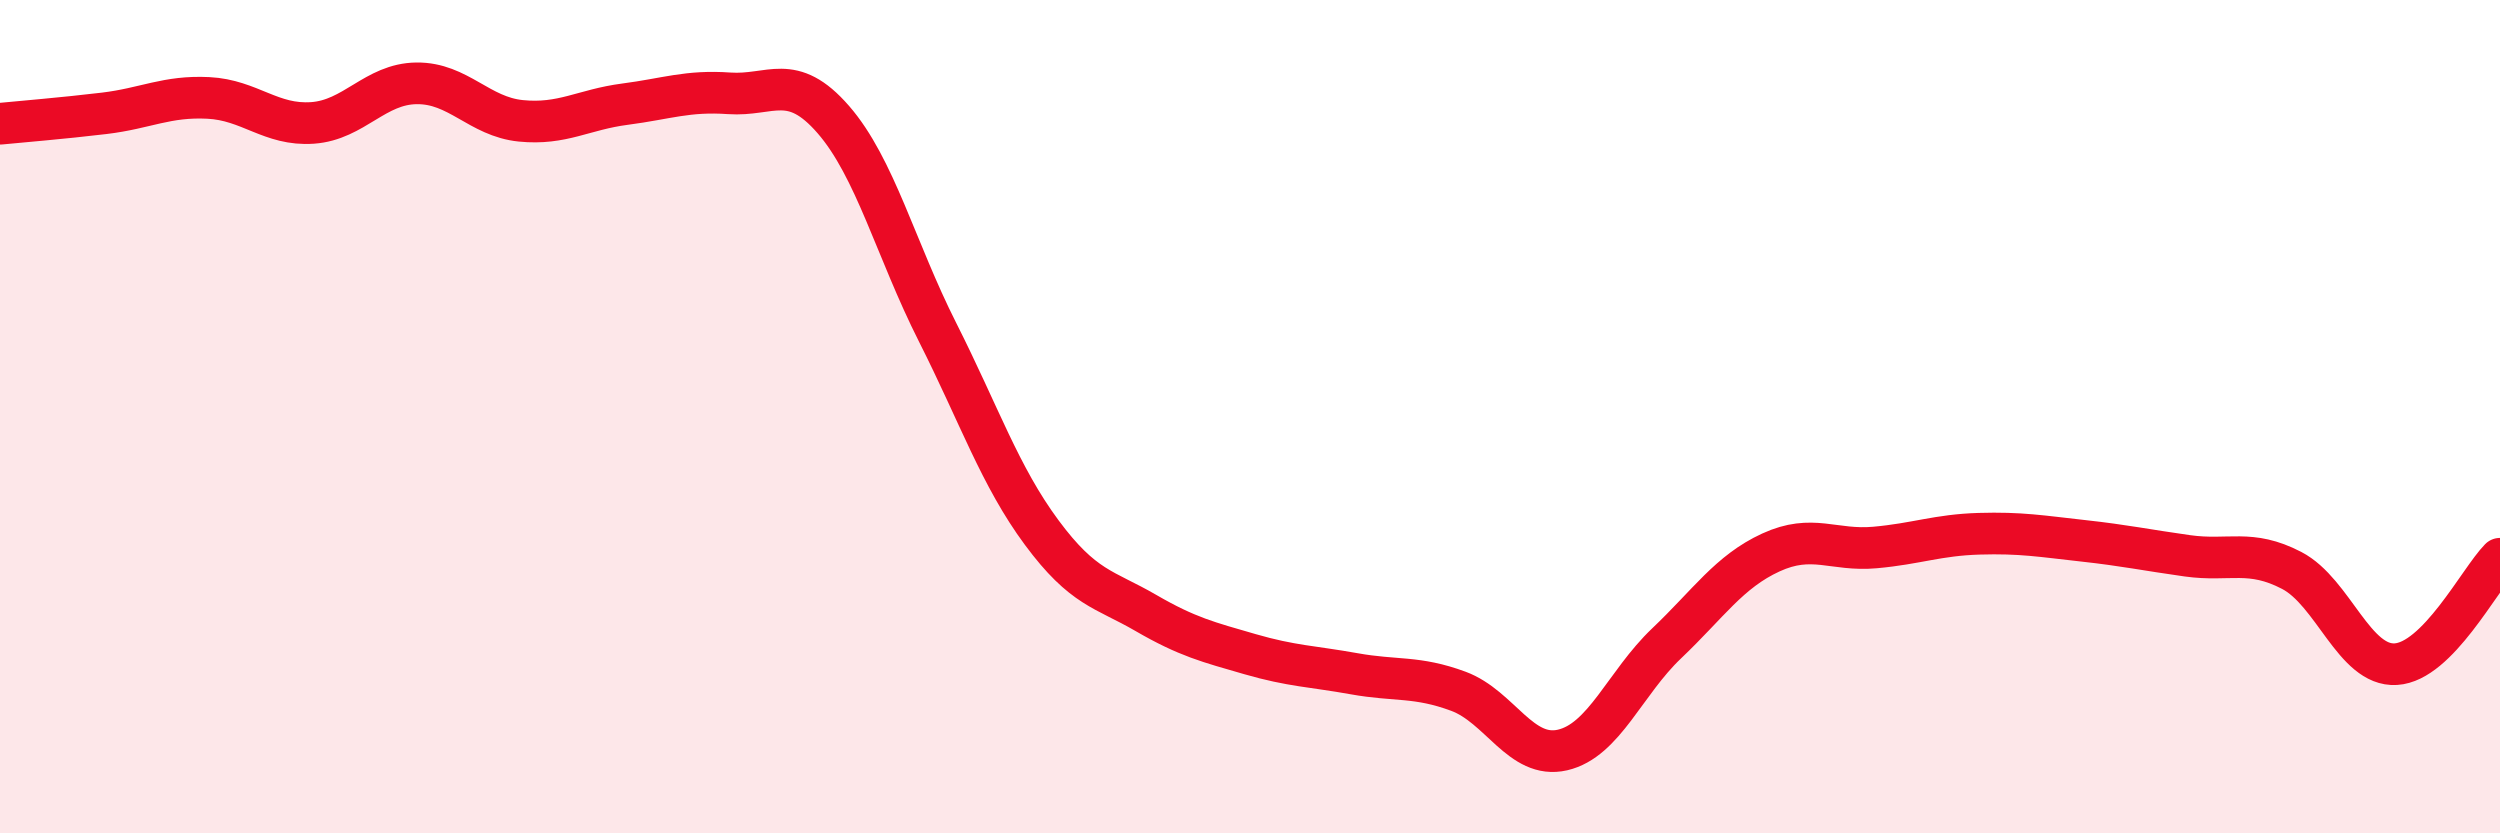 
    <svg width="60" height="20" viewBox="0 0 60 20" xmlns="http://www.w3.org/2000/svg">
      <path
        d="M 0,2.97 C 0.5,2.92 1.5,2.84 2.5,2.72 C 3.5,2.6 4,2.3 5,2.35 C 6,2.4 6.5,3.02 7.5,2.95 C 8.5,2.88 9,2.01 10,2 C 11,1.99 11.5,2.8 12.5,2.9 C 13.5,3 14,2.63 15,2.5 C 16,2.37 16.5,2.17 17.5,2.24 C 18.5,2.31 19,1.72 20,2.87 C 21,4.02 21.5,5.99 22.5,7.97 C 23.5,9.95 24,11.43 25,12.78 C 26,14.13 26.5,14.13 27.5,14.71 C 28.5,15.29 29,15.41 30,15.7 C 31,15.99 31.5,15.99 32.5,16.17 C 33.5,16.35 34,16.22 35,16.59 C 36,16.96 36.5,18.23 37.5,18 C 38.5,17.77 39,16.39 40,15.44 C 41,14.49 41.5,13.72 42.5,13.26 C 43.5,12.8 44,13.23 45,13.14 C 46,13.05 46.5,12.84 47.5,12.81 C 48.5,12.78 49,12.87 50,12.98 C 51,13.09 51.5,13.2 52.5,13.34 C 53.5,13.48 54,13.17 55,13.69 C 56,14.21 56.5,16 57.5,15.94 C 58.5,15.88 59.5,13.92 60,13.41L60 20L0 20Z"
        fill="#EB0A25"
        opacity="0.1"
        stroke-linecap="round"
        stroke-linejoin="round"
      />
      <path
        d="M 0,2.97 C 0.5,2.92 1.5,2.84 2.5,2.72 C 3.5,2.6 4,2.3 5,2.35 C 6,2.4 6.5,3.02 7.5,2.95 C 8.5,2.88 9,2.01 10,2 C 11,1.99 11.5,2.8 12.5,2.9 C 13.5,3 14,2.63 15,2.5 C 16,2.37 16.5,2.17 17.5,2.24 C 18.5,2.31 19,1.72 20,2.87 C 21,4.02 21.5,5.99 22.5,7.97 C 23.5,9.95 24,11.43 25,12.78 C 26,14.13 26.5,14.13 27.5,14.71 C 28.5,15.29 29,15.41 30,15.7 C 31,15.99 31.5,15.99 32.5,16.17 C 33.5,16.35 34,16.22 35,16.59 C 36,16.96 36.5,18.23 37.5,18 C 38.5,17.77 39,16.39 40,15.44 C 41,14.49 41.5,13.72 42.5,13.26 C 43.5,12.8 44,13.23 45,13.14 C 46,13.05 46.5,12.84 47.5,12.81 C 48.5,12.78 49,12.87 50,12.98 C 51,13.09 51.5,13.2 52.5,13.34 C 53.5,13.48 54,13.17 55,13.69 C 56,14.21 56.5,16 57.5,15.94 C 58.5,15.88 59.5,13.92 60,13.41"
        stroke="#EB0A25"
        stroke-width="1"
        fill="none"
        stroke-linecap="round"
        stroke-linejoin="round"
      />
    </svg>
  